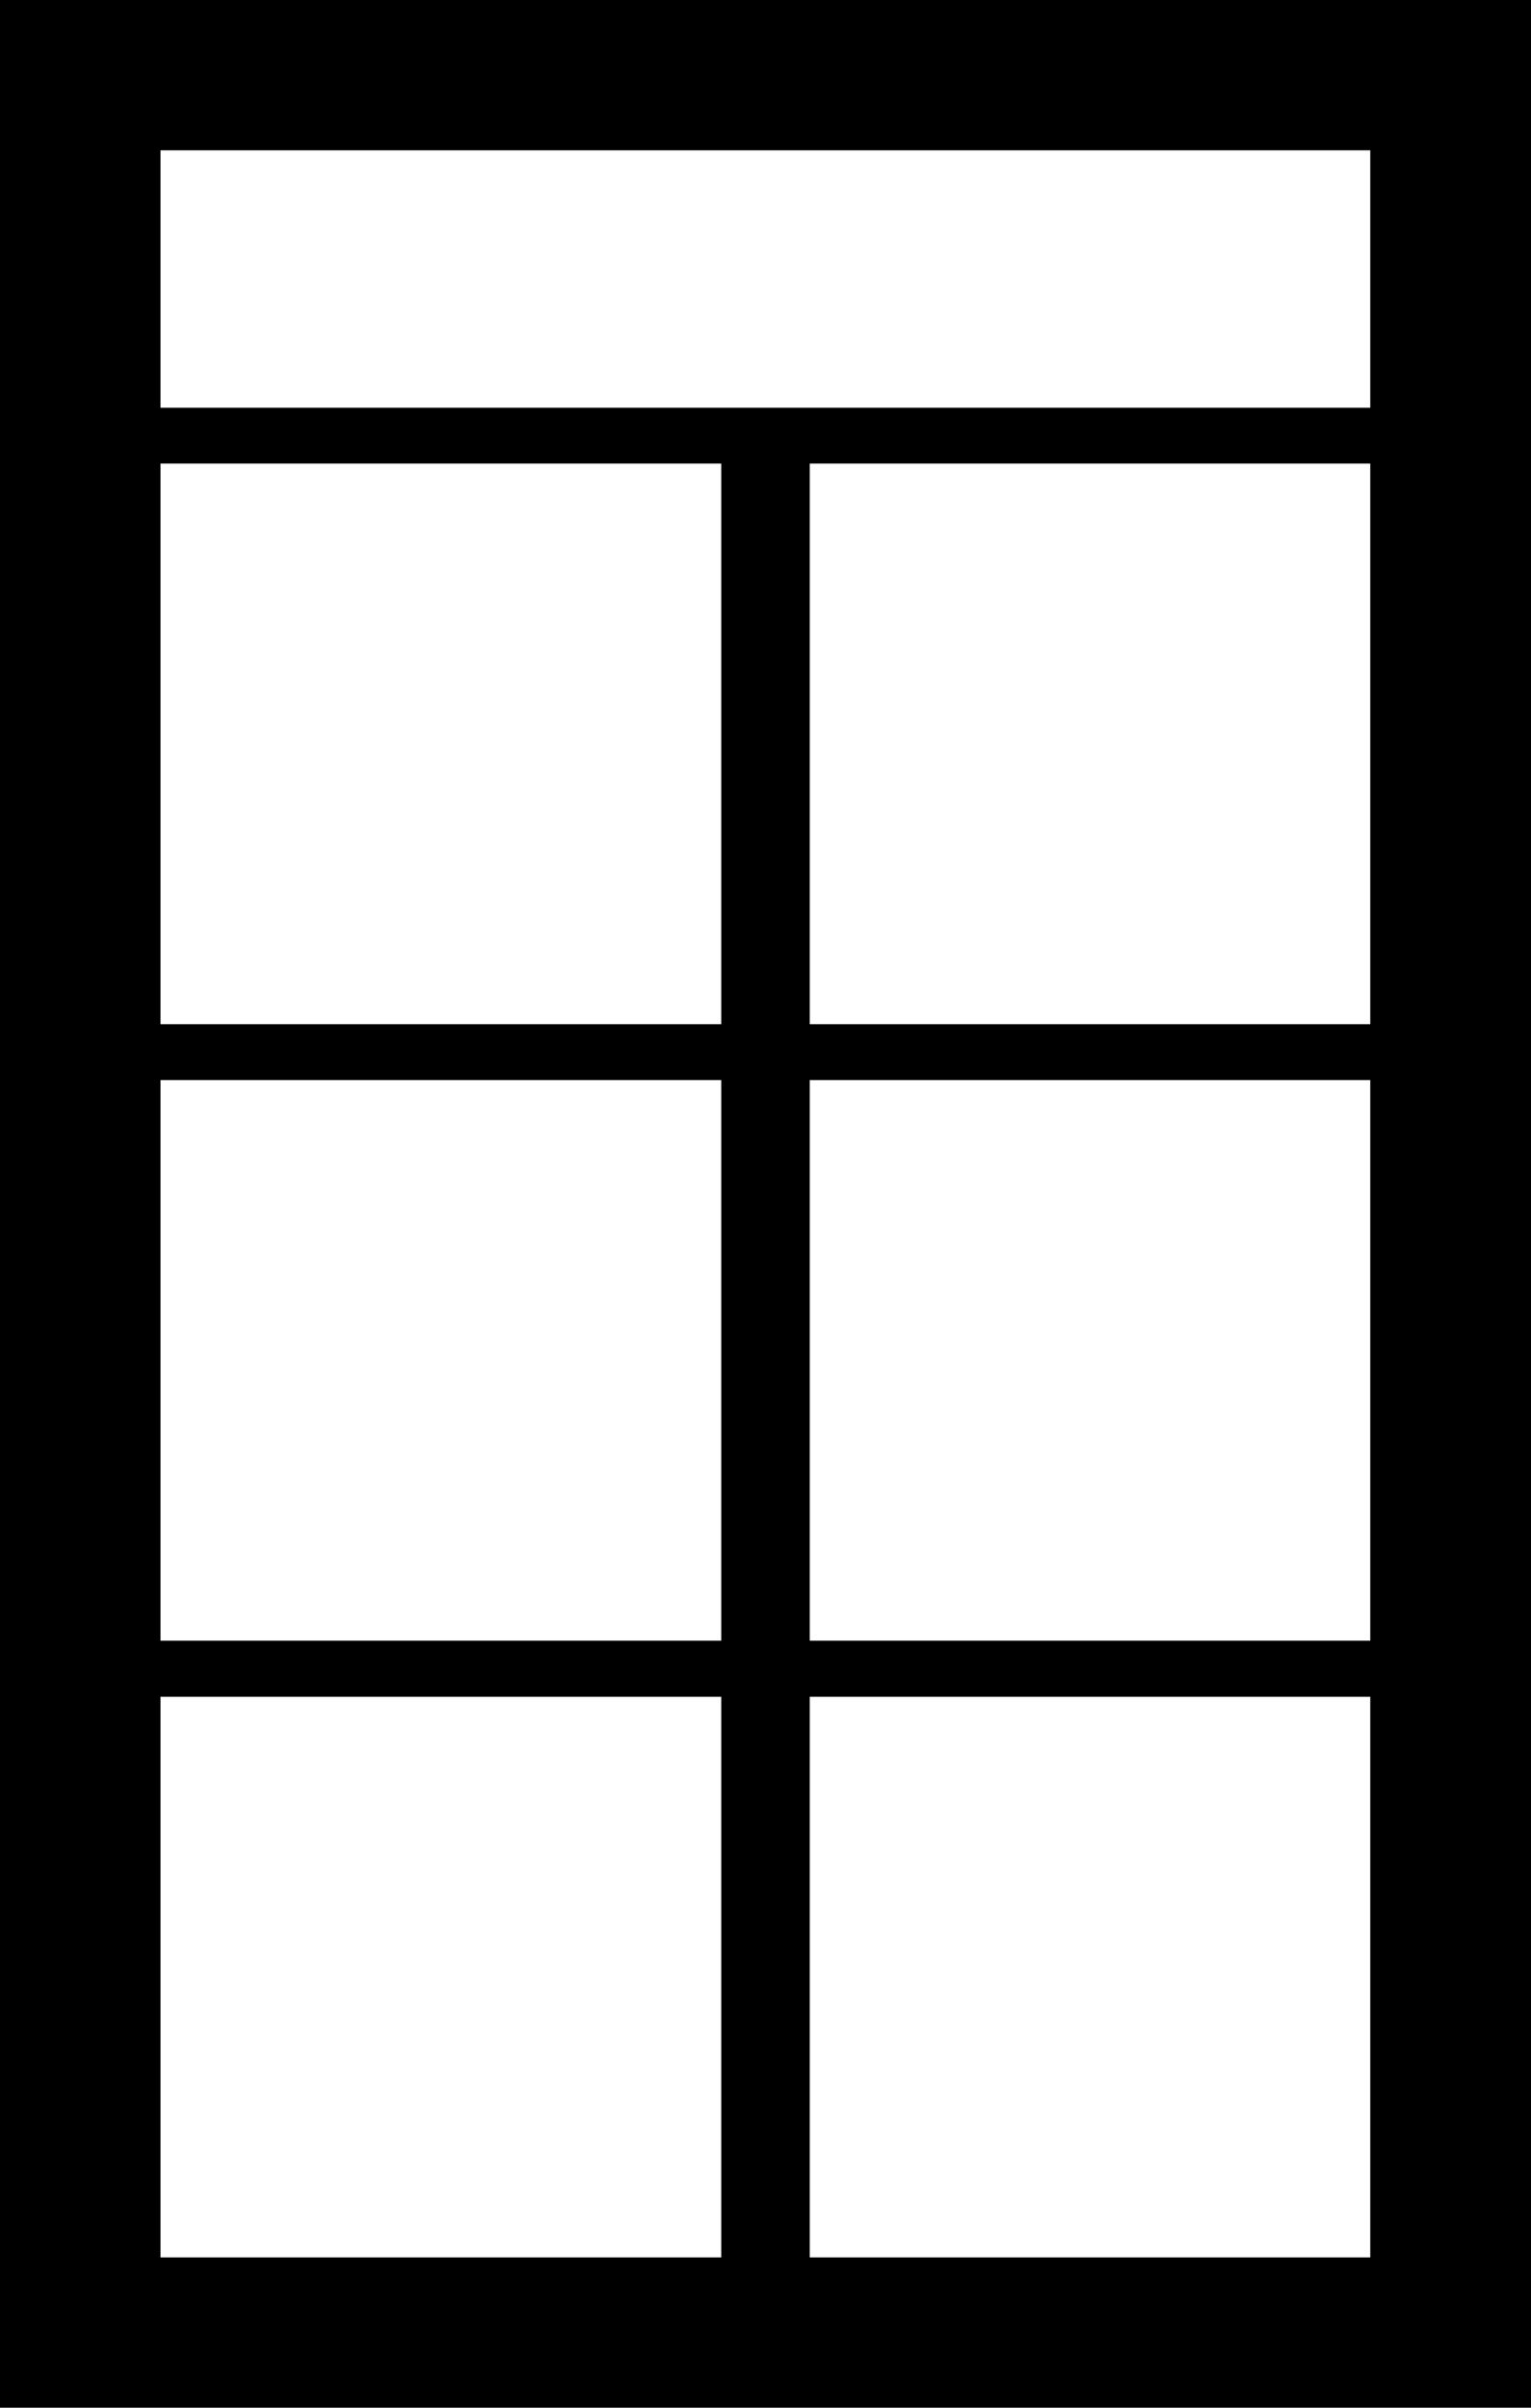 <?xml version="1.0" encoding="UTF-8" standalone="yes"?>
<svg version="1.0" xmlns="http://www.w3.org/2000/svg" width="100%" height="100%" viewBox="0 0 7020 11037" preserveAspectRatio="xMidYMid meet">
  <g transform="translate(0,11037) scale(0.1,-0.1)" fill="#000000" stroke="none">
    <path d="M0 55185 l0 -55185 35100 0 35100 0 0 55185 0 55185 -35100 0 -35100
0 0 -55185z m62830 42395 l0 -5900 -27735 0 -27735 0 0 5900 0 5900 27735 0
27735 0 0 -5900z m-29760 -21310 l0 -12850 -12855 0 -12855 0 0 12850 0 12850
12855 0 12855 0 0 -12850z m29760 0 l0 -12850 -12850 0 -12850 0 0 12850 0
12850 12850 0 12850 0 0 -12850z m-29760 -28260 l0 -12850 -12855 0 -12855 0
0 12850 0 12850 12855 0 12855 0 0 -12850z m29760 0 l0 -12850 -12850 0
-12850 0 0 12850 0 12850 12850 0 12850 0 0 -12850z m-29760 -28270 l0 -12850
-12855 0 -12855 0 0 12850 0 12850 12855 0 12855 0 0 -12850z m29760 0 l0
-12850 -12850 0 -12850 0 0 12850 0 12850 12850 0 12850 0 0 -12850z"/>
  </g>
</svg>